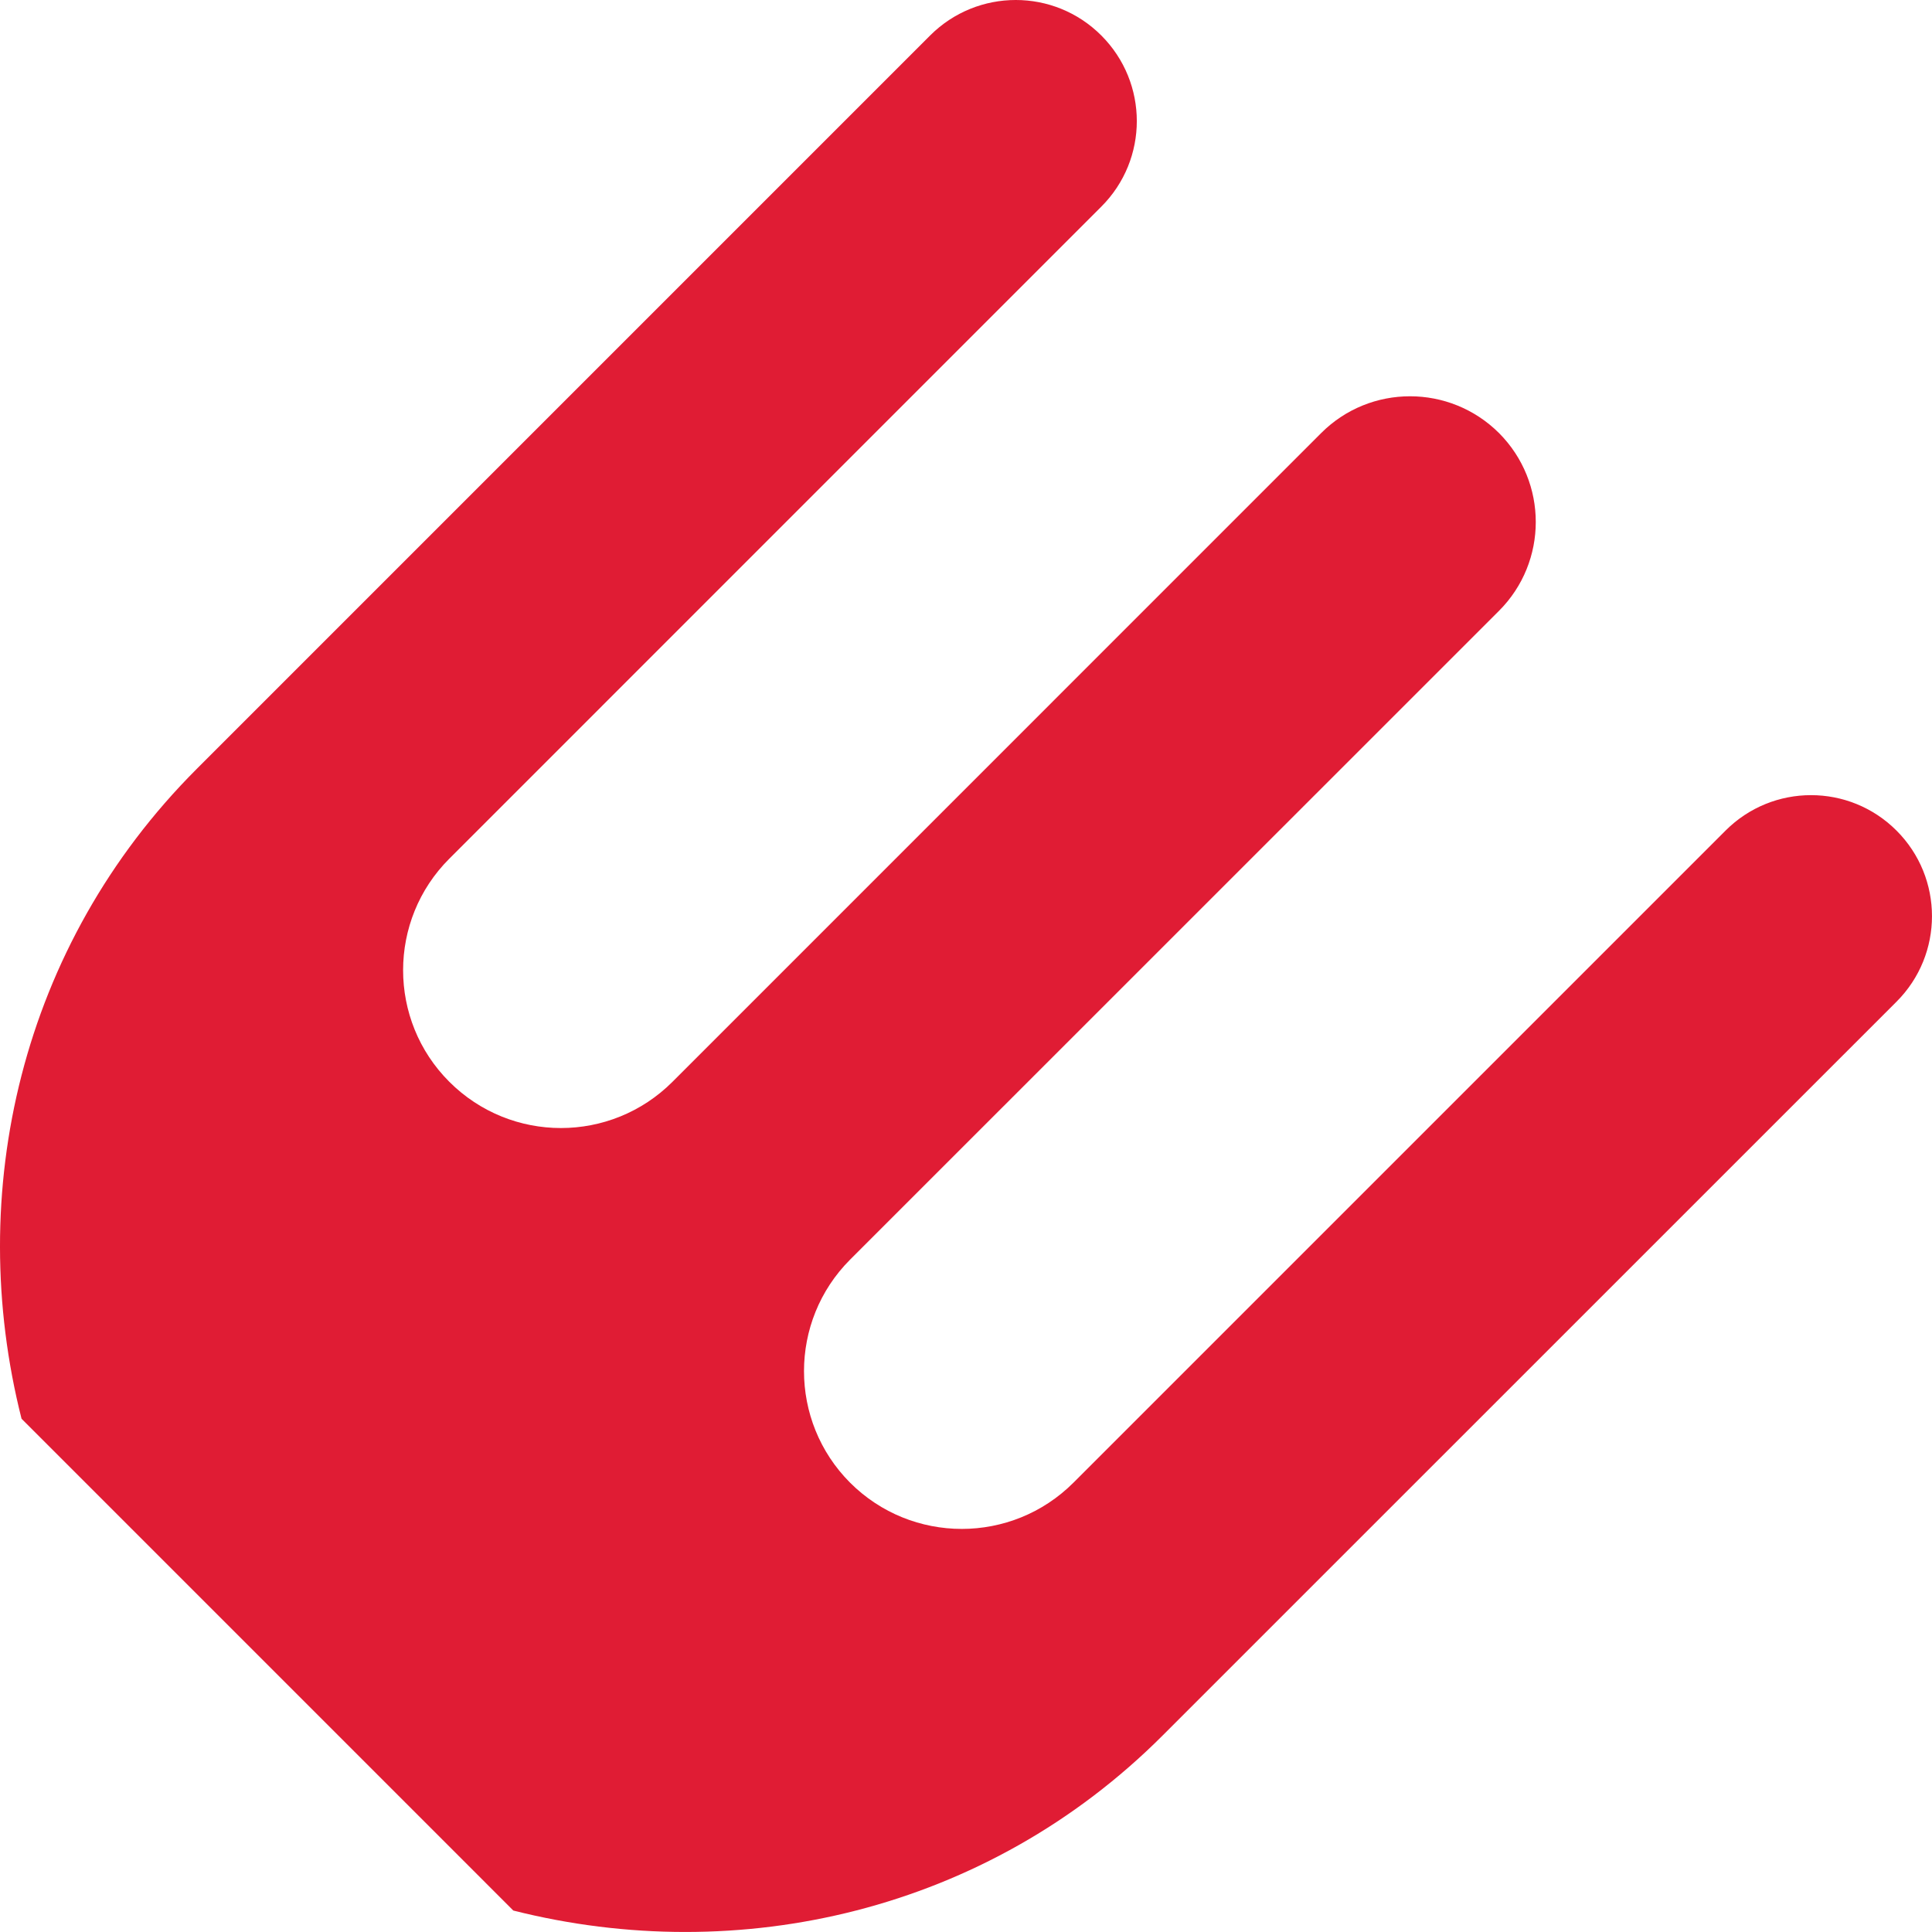 <?xml version="1.0" encoding="UTF-8"?> <svg xmlns="http://www.w3.org/2000/svg" width="144" height="144" viewBox="0 0 144 144" fill="none"> <path d="M141.352 61.904C137.832 58.386 132.135 58.386 128.615 61.904L80.008 110.51C75.409 115.105 67.959 115.105 63.36 110.51C58.781 105.919 58.781 98.475 63.36 93.886L111.726 45.529C115.381 41.872 115.381 35.942 111.726 32.276C108.055 28.623 102.128 28.623 98.474 32.276L50.127 80.628C45.528 85.227 38.087 85.227 33.487 80.628C28.898 76.039 28.898 68.59 33.487 64.004L82.084 15.403C85.614 11.879 85.614 6.172 82.084 2.643C78.564 -0.881 72.857 -0.881 69.327 2.643L14.649 57.324C1.503 70.479 -2.65 88.943 1.606 105.745L38.26 142.401C55.061 146.642 73.534 142.487 86.665 129.344L141.351 74.665C144.881 71.142 144.881 65.428 141.352 61.904Z" fill="#E01C34"></path> </svg> 
